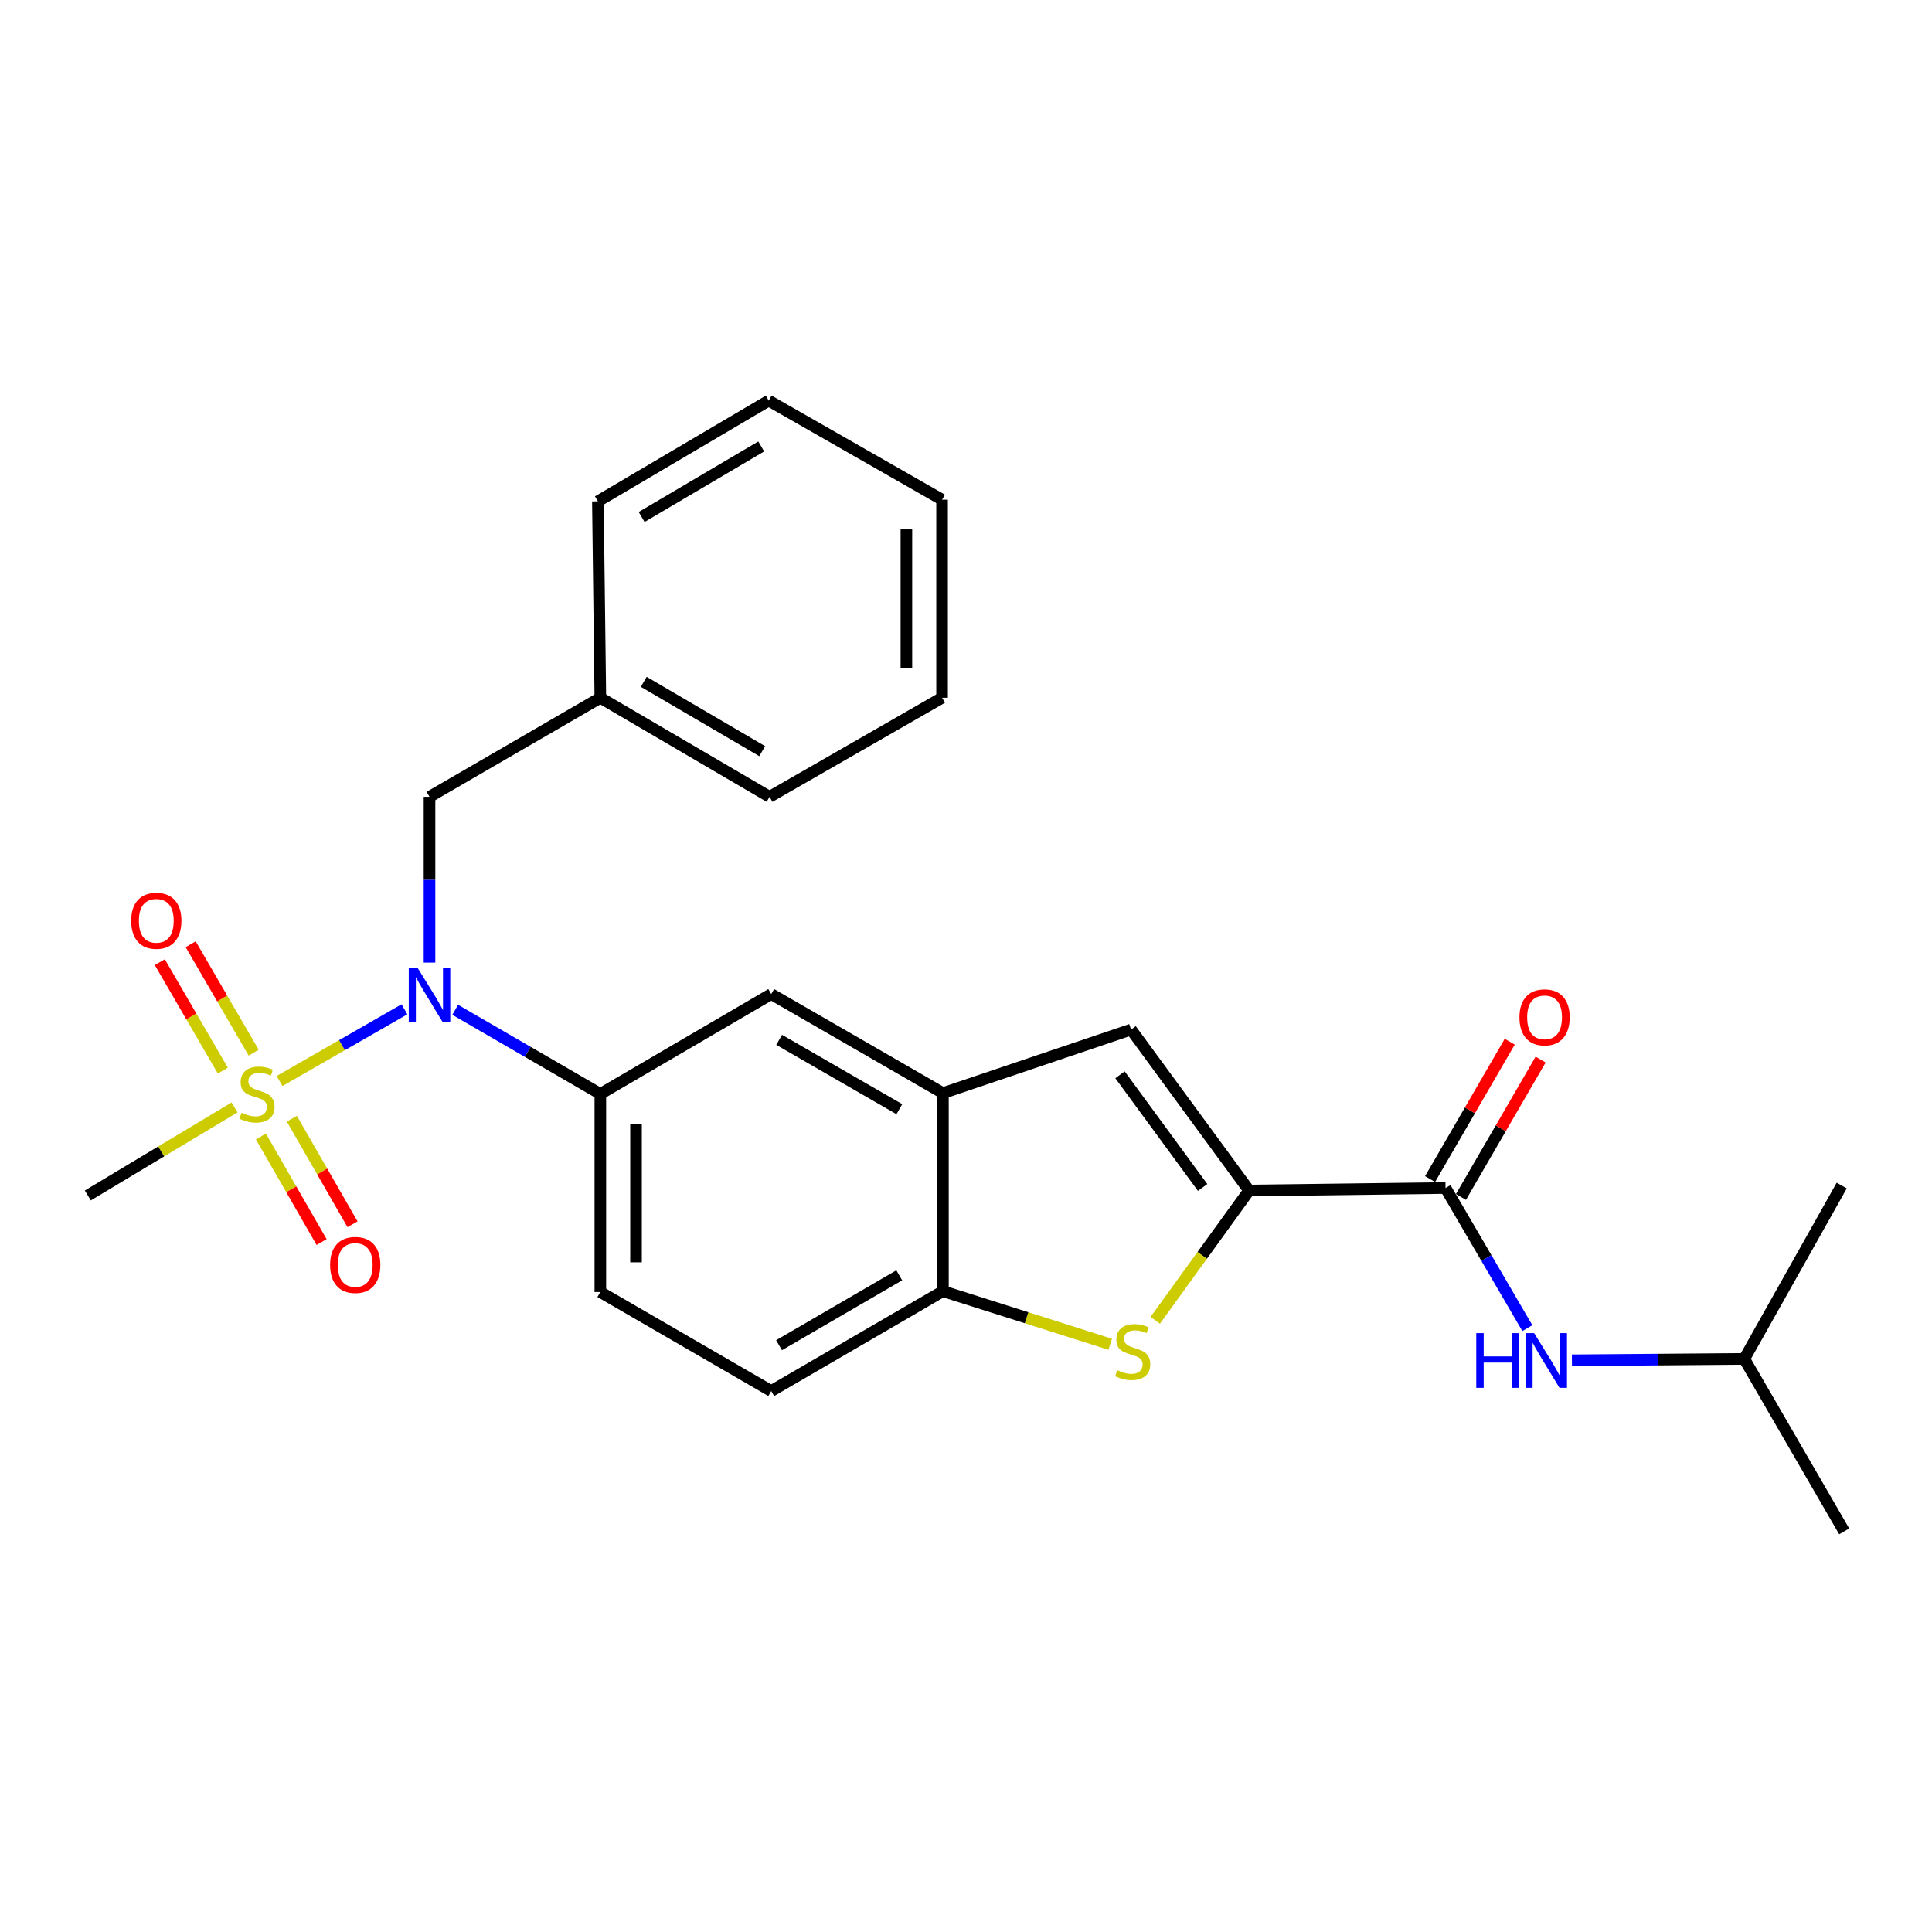 <?xml version='1.0' encoding='iso-8859-1'?>
<svg version='1.1' baseProfile='full'
              xmlns='http://www.w3.org/2000/svg'
                      xmlns:rdkit='http://www.rdkit.org/xml'
                      xmlns:xlink='http://www.w3.org/1999/xlink'
                  xml:space='preserve'
width='1000px' height='1000px' viewBox='0 0 1000 1000'>
<!-- END OF HEADER -->
<rect style='opacity:1.0;fill:#FFFFFF;stroke:none' width='1000' height='1000' x='0' y='0'> </rect>
<path class='bond-1' d='M 144.687,559.527 L 177.012,540.968' style='fill:none;fill-rule:evenodd;stroke:#CCCC00;stroke-width:6px;stroke-linecap:butt;stroke-linejoin:miter;stroke-opacity:1' />
<path class='bond-1' d='M 177.012,540.968 L 209.337,522.41' style='fill:none;fill-rule:evenodd;stroke:#0000FF;stroke-width:6px;stroke-linecap:butt;stroke-linejoin:miter;stroke-opacity:1' />
<path class='bond-10' d='M 131.304,544.864 L 114.997,516.805' style='fill:none;fill-rule:evenodd;stroke:#CCCC00;stroke-width:6px;stroke-linecap:butt;stroke-linejoin:miter;stroke-opacity:1' />
<path class='bond-10' d='M 114.997,516.805 L 98.691,488.746' style='fill:none;fill-rule:evenodd;stroke:#FF0000;stroke-width:6px;stroke-linecap:butt;stroke-linejoin:miter;stroke-opacity:1' />
<path class='bond-10' d='M 115.336,554.143 L 99.03,526.084' style='fill:none;fill-rule:evenodd;stroke:#CCCC00;stroke-width:6px;stroke-linecap:butt;stroke-linejoin:miter;stroke-opacity:1' />
<path class='bond-10' d='M 99.03,526.084 L 82.723,498.025' style='fill:none;fill-rule:evenodd;stroke:#FF0000;stroke-width:6px;stroke-linecap:butt;stroke-linejoin:miter;stroke-opacity:1' />
<path class='bond-11' d='M 135.048,588.25 L 150.752,615.566' style='fill:none;fill-rule:evenodd;stroke:#CCCC00;stroke-width:6px;stroke-linecap:butt;stroke-linejoin:miter;stroke-opacity:1' />
<path class='bond-11' d='M 150.752,615.566 L 166.456,642.883' style='fill:none;fill-rule:evenodd;stroke:#FF0000;stroke-width:6px;stroke-linecap:butt;stroke-linejoin:miter;stroke-opacity:1' />
<path class='bond-11' d='M 151.059,579.045 L 166.763,606.362' style='fill:none;fill-rule:evenodd;stroke:#CCCC00;stroke-width:6px;stroke-linecap:butt;stroke-linejoin:miter;stroke-opacity:1' />
<path class='bond-11' d='M 166.763,606.362 L 182.467,633.678' style='fill:none;fill-rule:evenodd;stroke:#FF0000;stroke-width:6px;stroke-linecap:butt;stroke-linejoin:miter;stroke-opacity:1' />
<path class='bond-16' d='M 121.4,573.198 L 83.427,595.984' style='fill:none;fill-rule:evenodd;stroke:#CCCC00;stroke-width:6px;stroke-linecap:butt;stroke-linejoin:miter;stroke-opacity:1' />
<path class='bond-16' d='M 83.427,595.984 L 45.455,618.769' style='fill:none;fill-rule:evenodd;stroke:#000000;stroke-width:6px;stroke-linecap:butt;stroke-linejoin:miter;stroke-opacity:1' />
<path class='bond-0' d='M 646.532,616.204 L 585.445,532.893' style='fill:none;fill-rule:evenodd;stroke:#000000;stroke-width:6px;stroke-linecap:butt;stroke-linejoin:miter;stroke-opacity:1' />
<path class='bond-0' d='M 622.476,614.628 L 579.715,556.31' style='fill:none;fill-rule:evenodd;stroke:#000000;stroke-width:6px;stroke-linecap:butt;stroke-linejoin:miter;stroke-opacity:1' />
<path class='bond-3' d='M 646.532,616.204 L 748.198,614.911' style='fill:none;fill-rule:evenodd;stroke:#000000;stroke-width:6px;stroke-linecap:butt;stroke-linejoin:miter;stroke-opacity:1' />
<path class='bond-28' d='M 646.532,616.204 L 622.239,649.799' style='fill:none;fill-rule:evenodd;stroke:#000000;stroke-width:6px;stroke-linecap:butt;stroke-linejoin:miter;stroke-opacity:1' />
<path class='bond-28' d='M 622.239,649.799 L 597.946,683.394' style='fill:none;fill-rule:evenodd;stroke:#CCCC00;stroke-width:6px;stroke-linecap:butt;stroke-linejoin:miter;stroke-opacity:1' />
<path class='bond-6' d='M 235.61,522.666 L 273.173,544.442' style='fill:none;fill-rule:evenodd;stroke:#0000FF;stroke-width:6px;stroke-linecap:butt;stroke-linejoin:miter;stroke-opacity:1' />
<path class='bond-6' d='M 273.173,544.442 L 310.735,566.218' style='fill:none;fill-rule:evenodd;stroke:#000000;stroke-width:6px;stroke-linecap:butt;stroke-linejoin:miter;stroke-opacity:1' />
<path class='bond-12' d='M 222.315,498.236 L 222.315,455.334' style='fill:none;fill-rule:evenodd;stroke:#0000FF;stroke-width:6px;stroke-linecap:butt;stroke-linejoin:miter;stroke-opacity:1' />
<path class='bond-12' d='M 222.315,455.334 L 222.315,412.432' style='fill:none;fill-rule:evenodd;stroke:#000000;stroke-width:6px;stroke-linecap:butt;stroke-linejoin:miter;stroke-opacity:1' />
<path class='bond-2' d='M 574.639,695.803 L 531.348,682.059' style='fill:none;fill-rule:evenodd;stroke:#CCCC00;stroke-width:6px;stroke-linecap:butt;stroke-linejoin:miter;stroke-opacity:1' />
<path class='bond-2' d='M 531.348,682.059 L 488.057,668.314' style='fill:none;fill-rule:evenodd;stroke:#000000;stroke-width:6px;stroke-linecap:butt;stroke-linejoin:miter;stroke-opacity:1' />
<path class='bond-9' d='M 748.198,614.911 L 769.375,651.18' style='fill:none;fill-rule:evenodd;stroke:#000000;stroke-width:6px;stroke-linecap:butt;stroke-linejoin:miter;stroke-opacity:1' />
<path class='bond-9' d='M 769.375,651.18 L 790.551,687.448' style='fill:none;fill-rule:evenodd;stroke:#0000FF;stroke-width:6px;stroke-linecap:butt;stroke-linejoin:miter;stroke-opacity:1' />
<path class='bond-13' d='M 756.186,619.543 L 776.801,583.991' style='fill:none;fill-rule:evenodd;stroke:#000000;stroke-width:6px;stroke-linecap:butt;stroke-linejoin:miter;stroke-opacity:1' />
<path class='bond-13' d='M 776.801,583.991 L 797.415,548.438' style='fill:none;fill-rule:evenodd;stroke:#FF0000;stroke-width:6px;stroke-linecap:butt;stroke-linejoin:miter;stroke-opacity:1' />
<path class='bond-13' d='M 740.21,610.279 L 760.824,574.727' style='fill:none;fill-rule:evenodd;stroke:#000000;stroke-width:6px;stroke-linecap:butt;stroke-linejoin:miter;stroke-opacity:1' />
<path class='bond-13' d='M 760.824,574.727 L 781.439,539.175' style='fill:none;fill-rule:evenodd;stroke:#FF0000;stroke-width:6px;stroke-linecap:butt;stroke-linejoin:miter;stroke-opacity:1' />
<path class='bond-4' d='M 585.445,532.893 L 488.057,565.787' style='fill:none;fill-rule:evenodd;stroke:#000000;stroke-width:6px;stroke-linecap:butt;stroke-linejoin:miter;stroke-opacity:1' />
<path class='bond-5' d='M 488.057,565.787 L 399.186,514.528' style='fill:none;fill-rule:evenodd;stroke:#000000;stroke-width:6px;stroke-linecap:butt;stroke-linejoin:miter;stroke-opacity:1' />
<path class='bond-5' d='M 465.5,574.095 L 403.29,538.214' style='fill:none;fill-rule:evenodd;stroke:#000000;stroke-width:6px;stroke-linecap:butt;stroke-linejoin:miter;stroke-opacity:1' />
<path class='bond-26' d='M 488.057,565.787 L 488.057,668.314' style='fill:none;fill-rule:evenodd;stroke:#000000;stroke-width:6px;stroke-linecap:butt;stroke-linejoin:miter;stroke-opacity:1' />
<path class='bond-8' d='M 310.735,566.218 L 399.186,514.528' style='fill:none;fill-rule:evenodd;stroke:#000000;stroke-width:6px;stroke-linecap:butt;stroke-linejoin:miter;stroke-opacity:1' />
<path class='bond-14' d='M 310.735,566.218 L 310.735,668.755' style='fill:none;fill-rule:evenodd;stroke:#000000;stroke-width:6px;stroke-linecap:butt;stroke-linejoin:miter;stroke-opacity:1' />
<path class='bond-14' d='M 329.203,581.598 L 329.203,653.375' style='fill:none;fill-rule:evenodd;stroke:#000000;stroke-width:6px;stroke-linecap:butt;stroke-linejoin:miter;stroke-opacity:1' />
<path class='bond-7' d='M 488.057,668.314 L 399.186,720.004' style='fill:none;fill-rule:evenodd;stroke:#000000;stroke-width:6px;stroke-linecap:butt;stroke-linejoin:miter;stroke-opacity:1' />
<path class='bond-7' d='M 465.442,660.103 L 403.232,696.286' style='fill:none;fill-rule:evenodd;stroke:#000000;stroke-width:6px;stroke-linecap:butt;stroke-linejoin:miter;stroke-opacity:1' />
<path class='bond-18' d='M 813.632,704.087 L 858.239,703.729' style='fill:none;fill-rule:evenodd;stroke:#0000FF;stroke-width:6px;stroke-linecap:butt;stroke-linejoin:miter;stroke-opacity:1' />
<path class='bond-18' d='M 858.239,703.729 L 902.846,703.372' style='fill:none;fill-rule:evenodd;stroke:#000000;stroke-width:6px;stroke-linecap:butt;stroke-linejoin:miter;stroke-opacity:1' />
<path class='bond-17' d='M 222.315,412.432 L 310.735,361.163' style='fill:none;fill-rule:evenodd;stroke:#000000;stroke-width:6px;stroke-linecap:butt;stroke-linejoin:miter;stroke-opacity:1' />
<path class='bond-15' d='M 310.735,668.755 L 399.186,720.004' style='fill:none;fill-rule:evenodd;stroke:#000000;stroke-width:6px;stroke-linecap:butt;stroke-linejoin:miter;stroke-opacity:1' />
<path class='bond-19' d='M 310.735,361.163 L 398.324,412.432' style='fill:none;fill-rule:evenodd;stroke:#000000;stroke-width:6px;stroke-linecap:butt;stroke-linejoin:miter;stroke-opacity:1' />
<path class='bond-19' d='M 333.203,352.915 L 394.515,388.803' style='fill:none;fill-rule:evenodd;stroke:#000000;stroke-width:6px;stroke-linecap:butt;stroke-linejoin:miter;stroke-opacity:1' />
<path class='bond-20' d='M 310.735,361.163 L 309.463,259.487' style='fill:none;fill-rule:evenodd;stroke:#000000;stroke-width:6px;stroke-linecap:butt;stroke-linejoin:miter;stroke-opacity:1' />
<path class='bond-21' d='M 902.846,703.372 L 954.545,792.634' style='fill:none;fill-rule:evenodd;stroke:#000000;stroke-width:6px;stroke-linecap:butt;stroke-linejoin:miter;stroke-opacity:1' />
<path class='bond-22' d='M 902.846,703.372 L 953.273,613.639' style='fill:none;fill-rule:evenodd;stroke:#000000;stroke-width:6px;stroke-linecap:butt;stroke-linejoin:miter;stroke-opacity:1' />
<path class='bond-24' d='M 398.324,412.432 L 487.616,361.163' style='fill:none;fill-rule:evenodd;stroke:#000000;stroke-width:6px;stroke-linecap:butt;stroke-linejoin:miter;stroke-opacity:1' />
<path class='bond-23' d='M 309.463,259.487 L 397.893,207.366' style='fill:none;fill-rule:evenodd;stroke:#000000;stroke-width:6px;stroke-linecap:butt;stroke-linejoin:miter;stroke-opacity:1' />
<path class='bond-23' d='M 332.105,267.579 L 394.006,231.094' style='fill:none;fill-rule:evenodd;stroke:#000000;stroke-width:6px;stroke-linecap:butt;stroke-linejoin:miter;stroke-opacity:1' />
<path class='bond-25' d='M 397.893,207.366 L 487.616,258.635' style='fill:none;fill-rule:evenodd;stroke:#000000;stroke-width:6px;stroke-linecap:butt;stroke-linejoin:miter;stroke-opacity:1' />
<path class='bond-27' d='M 487.616,361.163 L 487.616,258.635' style='fill:none;fill-rule:evenodd;stroke:#000000;stroke-width:6px;stroke-linecap:butt;stroke-linejoin:miter;stroke-opacity:1' />
<path class='bond-27' d='M 469.148,345.784 L 469.148,274.014' style='fill:none;fill-rule:evenodd;stroke:#000000;stroke-width:6px;stroke-linecap:butt;stroke-linejoin:miter;stroke-opacity:1' />
<path  class='atom-0' d='M 125.033 575.938
Q 125.353 576.058, 126.673 576.618
Q 127.993 577.178, 129.433 577.538
Q 130.913 577.858, 132.353 577.858
Q 135.033 577.858, 136.593 576.578
Q 138.153 575.258, 138.153 572.978
Q 138.153 571.418, 137.353 570.458
Q 136.593 569.498, 135.393 568.978
Q 134.193 568.458, 132.193 567.858
Q 129.673 567.098, 128.153 566.378
Q 126.673 565.658, 125.593 564.138
Q 124.553 562.618, 124.553 560.058
Q 124.553 556.498, 126.953 554.298
Q 129.393 552.098, 134.193 552.098
Q 137.473 552.098, 141.193 553.658
L 140.273 556.738
Q 136.873 555.338, 134.313 555.338
Q 131.553 555.338, 130.033 556.498
Q 128.513 557.618, 128.553 559.578
Q 128.553 561.098, 129.313 562.018
Q 130.113 562.938, 131.233 563.458
Q 132.393 563.978, 134.313 564.578
Q 136.873 565.378, 138.393 566.178
Q 139.913 566.978, 140.993 568.618
Q 142.113 570.218, 142.113 572.978
Q 142.113 576.898, 139.473 579.018
Q 136.873 581.098, 132.513 581.098
Q 129.993 581.098, 128.073 580.538
Q 126.193 580.018, 123.953 579.098
L 125.033 575.938
' fill='#CCCC00'/>
<path  class='atom-2' d='M 216.055 500.799
L 225.335 515.799
Q 226.255 517.279, 227.735 519.959
Q 229.215 522.639, 229.295 522.799
L 229.295 500.799
L 233.055 500.799
L 233.055 529.119
L 229.175 529.119
L 219.215 512.719
Q 218.055 510.799, 216.815 508.599
Q 215.615 506.399, 215.255 505.719
L 215.255 529.119
L 211.575 529.119
L 211.575 500.799
L 216.055 500.799
' fill='#0000FF'/>
<path  class='atom-3' d='M 578.296 709.224
Q 578.616 709.344, 579.936 709.904
Q 581.256 710.464, 582.696 710.824
Q 584.176 711.144, 585.616 711.144
Q 588.296 711.144, 589.856 709.864
Q 591.416 708.544, 591.416 706.264
Q 591.416 704.704, 590.616 703.744
Q 589.856 702.784, 588.656 702.264
Q 587.456 701.744, 585.456 701.144
Q 582.936 700.384, 581.416 699.664
Q 579.936 698.944, 578.856 697.424
Q 577.816 695.904, 577.816 693.344
Q 577.816 689.784, 580.216 687.584
Q 582.656 685.384, 587.456 685.384
Q 590.736 685.384, 594.456 686.944
L 593.536 690.024
Q 590.136 688.624, 587.576 688.624
Q 584.816 688.624, 583.296 689.784
Q 581.776 690.904, 581.816 692.864
Q 581.816 694.384, 582.576 695.304
Q 583.376 696.224, 584.496 696.744
Q 585.656 697.264, 587.576 697.864
Q 590.136 698.664, 591.656 699.464
Q 593.176 700.264, 594.256 701.904
Q 595.376 703.504, 595.376 706.264
Q 595.376 710.184, 592.736 712.304
Q 590.136 714.384, 585.776 714.384
Q 583.256 714.384, 581.336 713.824
Q 579.456 713.304, 577.216 712.384
L 578.296 709.224
' fill='#CCCC00'/>
<path  class='atom-10' d='M 764.109 690.033
L 767.949 690.033
L 767.949 702.073
L 782.429 702.073
L 782.429 690.033
L 786.269 690.033
L 786.269 718.353
L 782.429 718.353
L 782.429 705.273
L 767.949 705.273
L 767.949 718.353
L 764.109 718.353
L 764.109 690.033
' fill='#0000FF'/>
<path  class='atom-10' d='M 794.069 690.033
L 803.349 705.033
Q 804.269 706.513, 805.749 709.193
Q 807.229 711.873, 807.309 712.033
L 807.309 690.033
L 811.069 690.033
L 811.069 718.353
L 807.189 718.353
L 797.229 701.953
Q 796.069 700.033, 794.829 697.833
Q 793.629 695.633, 793.269 694.953
L 793.269 718.353
L 789.589 718.353
L 789.589 690.033
L 794.069 690.033
' fill='#0000FF'/>
<path  class='atom-11' d='M 67.903 476.595
Q 67.903 469.795, 71.263 465.995
Q 74.623 462.195, 80.903 462.195
Q 87.183 462.195, 90.543 465.995
Q 93.903 469.795, 93.903 476.595
Q 93.903 483.475, 90.503 487.395
Q 87.103 491.275, 80.903 491.275
Q 74.663 491.275, 71.263 487.395
Q 67.903 483.515, 67.903 476.595
M 80.903 488.075
Q 85.223 488.075, 87.543 485.195
Q 89.903 482.275, 89.903 476.595
Q 89.903 471.035, 87.543 468.235
Q 85.223 465.395, 80.903 465.395
Q 76.583 465.395, 74.223 468.195
Q 71.903 470.995, 71.903 476.595
Q 71.903 482.315, 74.223 485.195
Q 76.583 488.075, 80.903 488.075
' fill='#FF0000'/>
<path  class='atom-12' d='M 170.871 654.728
Q 170.871 647.928, 174.231 644.128
Q 177.591 640.328, 183.871 640.328
Q 190.151 640.328, 193.511 644.128
Q 196.871 647.928, 196.871 654.728
Q 196.871 661.608, 193.471 665.528
Q 190.071 669.408, 183.871 669.408
Q 177.631 669.408, 174.231 665.528
Q 170.871 661.648, 170.871 654.728
M 183.871 666.208
Q 188.191 666.208, 190.511 663.328
Q 192.871 660.408, 192.871 654.728
Q 192.871 649.168, 190.511 646.368
Q 188.191 643.528, 183.871 643.528
Q 179.551 643.528, 177.191 646.328
Q 174.871 649.128, 174.871 654.728
Q 174.871 660.448, 177.191 663.328
Q 179.551 666.208, 183.871 666.208
' fill='#FF0000'/>
<path  class='atom-14' d='M 786.467 526.571
Q 786.467 519.771, 789.827 515.971
Q 793.187 512.171, 799.467 512.171
Q 805.747 512.171, 809.107 515.971
Q 812.467 519.771, 812.467 526.571
Q 812.467 533.451, 809.067 537.371
Q 805.667 541.251, 799.467 541.251
Q 793.227 541.251, 789.827 537.371
Q 786.467 533.491, 786.467 526.571
M 799.467 538.051
Q 803.787 538.051, 806.107 535.171
Q 808.467 532.251, 808.467 526.571
Q 808.467 521.011, 806.107 518.211
Q 803.787 515.371, 799.467 515.371
Q 795.147 515.371, 792.787 518.171
Q 790.467 520.971, 790.467 526.571
Q 790.467 532.291, 792.787 535.171
Q 795.147 538.051, 799.467 538.051
' fill='#FF0000'/>
</svg>
